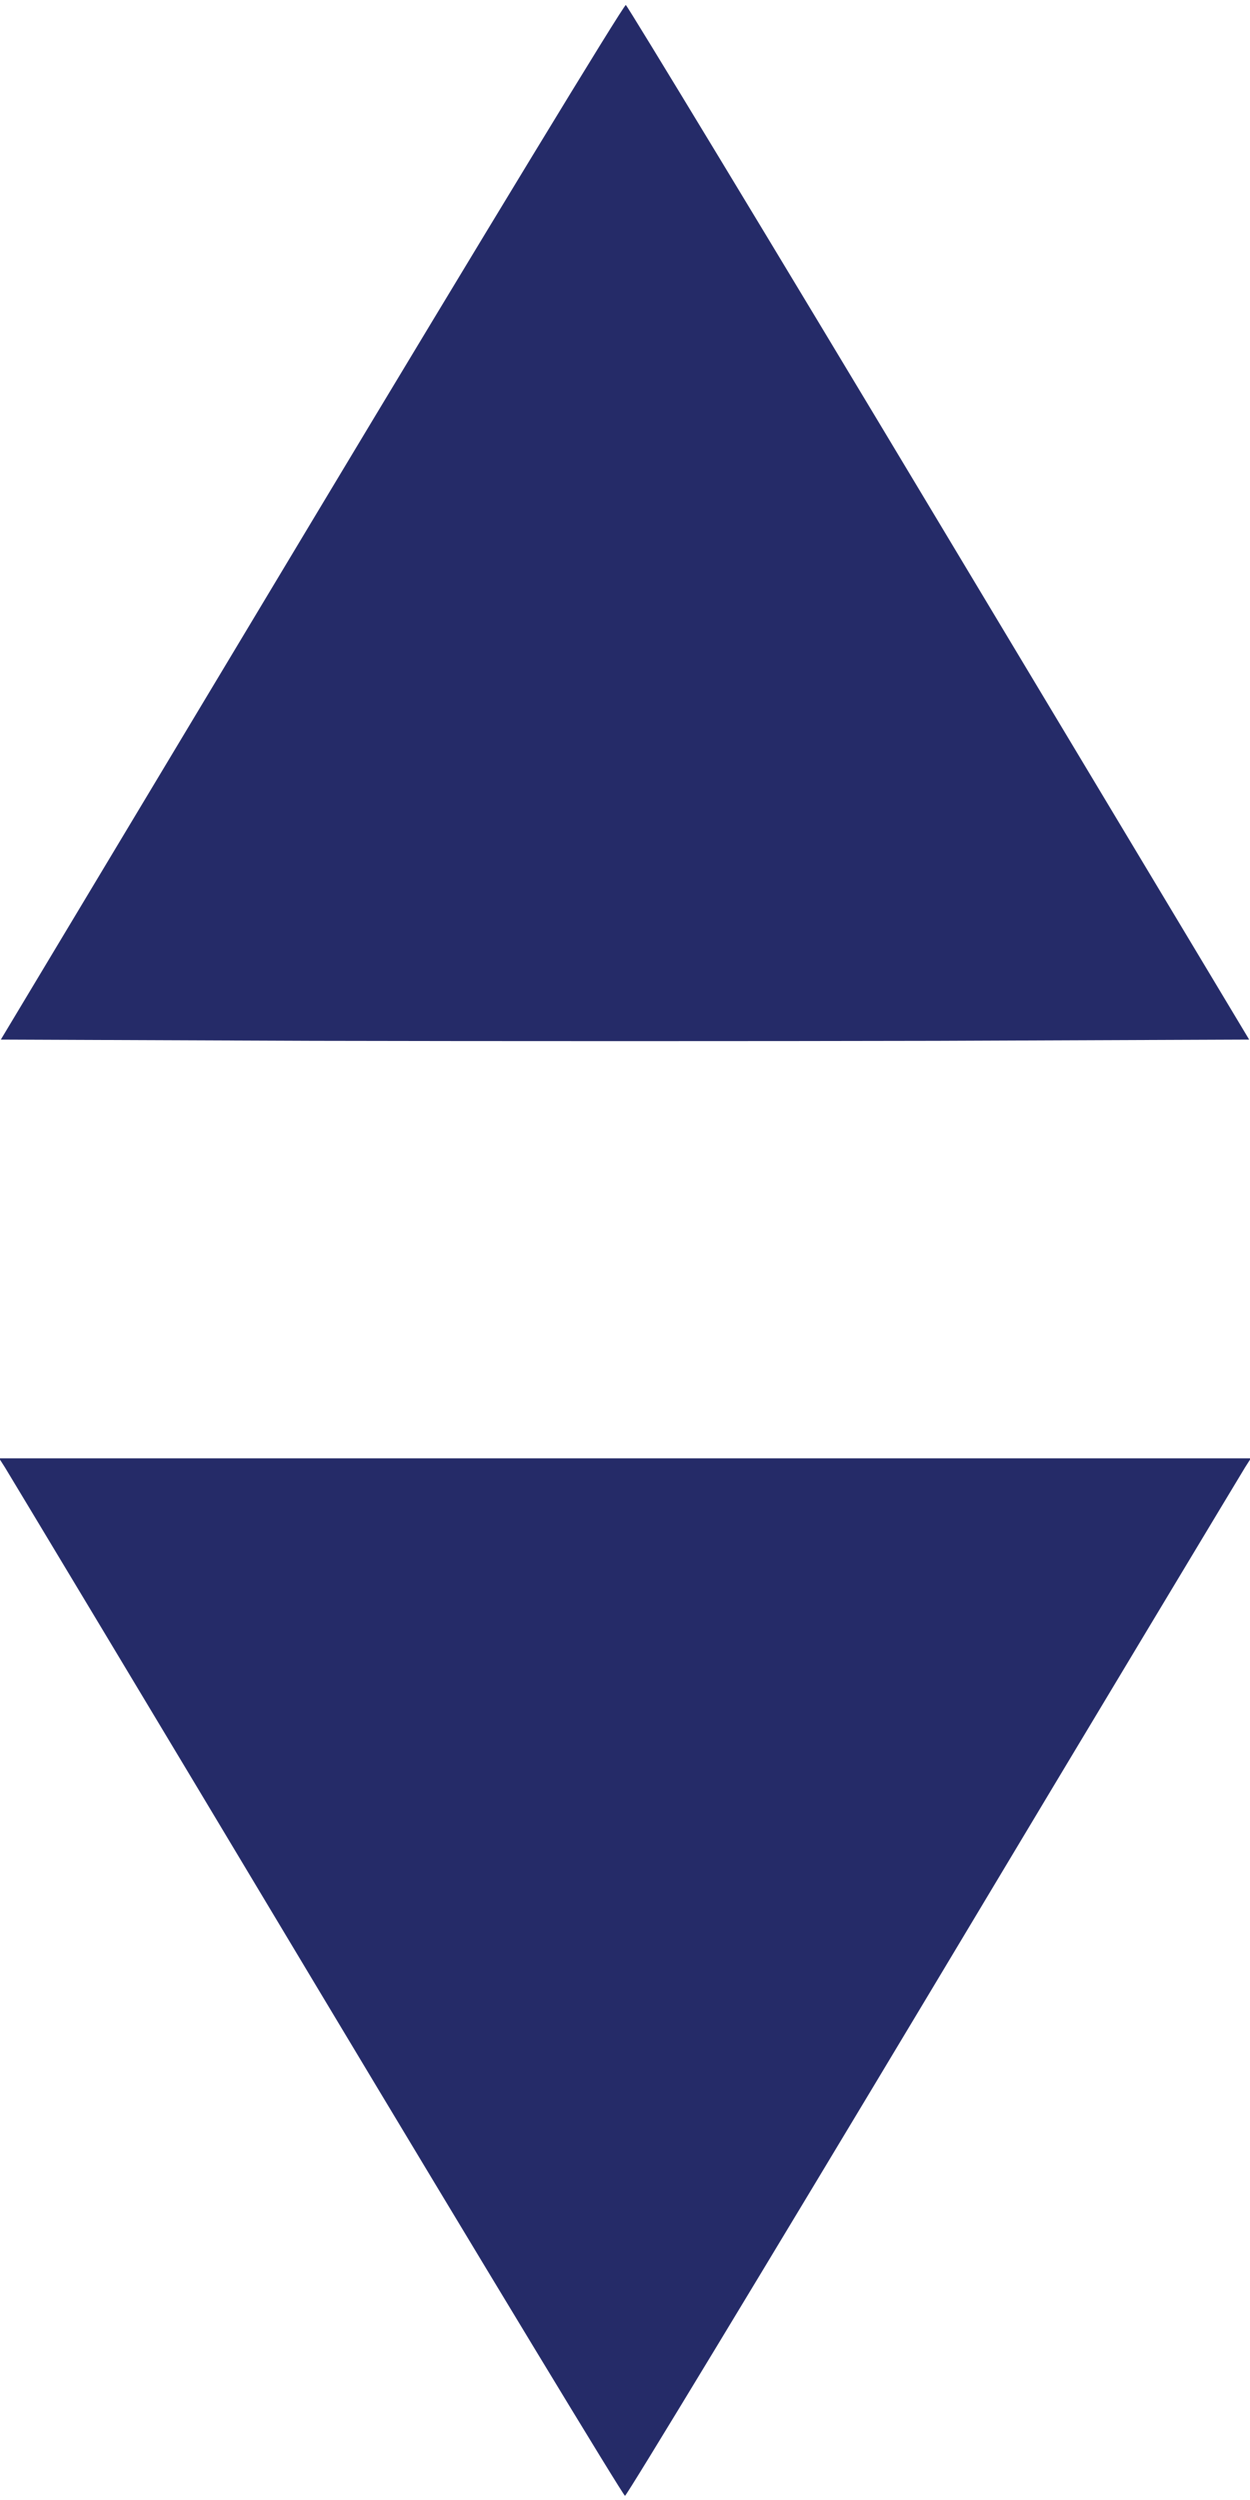 <?xml version="1.0" standalone="no"?>
<!DOCTYPE svg PUBLIC "-//W3C//DTD SVG 20010904//EN"
 "http://www.w3.org/TR/2001/REC-SVG-20010904/DTD/svg10.dtd">
<svg version="1.0" xmlns="http://www.w3.org/2000/svg"
 width="300pt" height="600pt" viewBox="0 0 300 600"
 preserveAspectRatio="xMidYMid meet">
<g transform="translate(0,600) scale(0.1,-0.1)"
fill="#252b68" stroke="none">
<path d="M748 4748 l-746 -1243 749 -3 c412 -1 1086 -1 1498 0 l749 3 -744
1240 c-409 682 -748 1241 -752 1243 -5 1 -344 -557 -754 -1240z"/>
<path d="M12 2478 c8 -13 345 -573 748 -1246 403 -672 736 -1222 740 -1222 4
0 337 550 740 1222 403 673 740 1233 748 1246 l14 22 -1502 0 -1502 0 14 -22z"/>
</g>
</svg>
